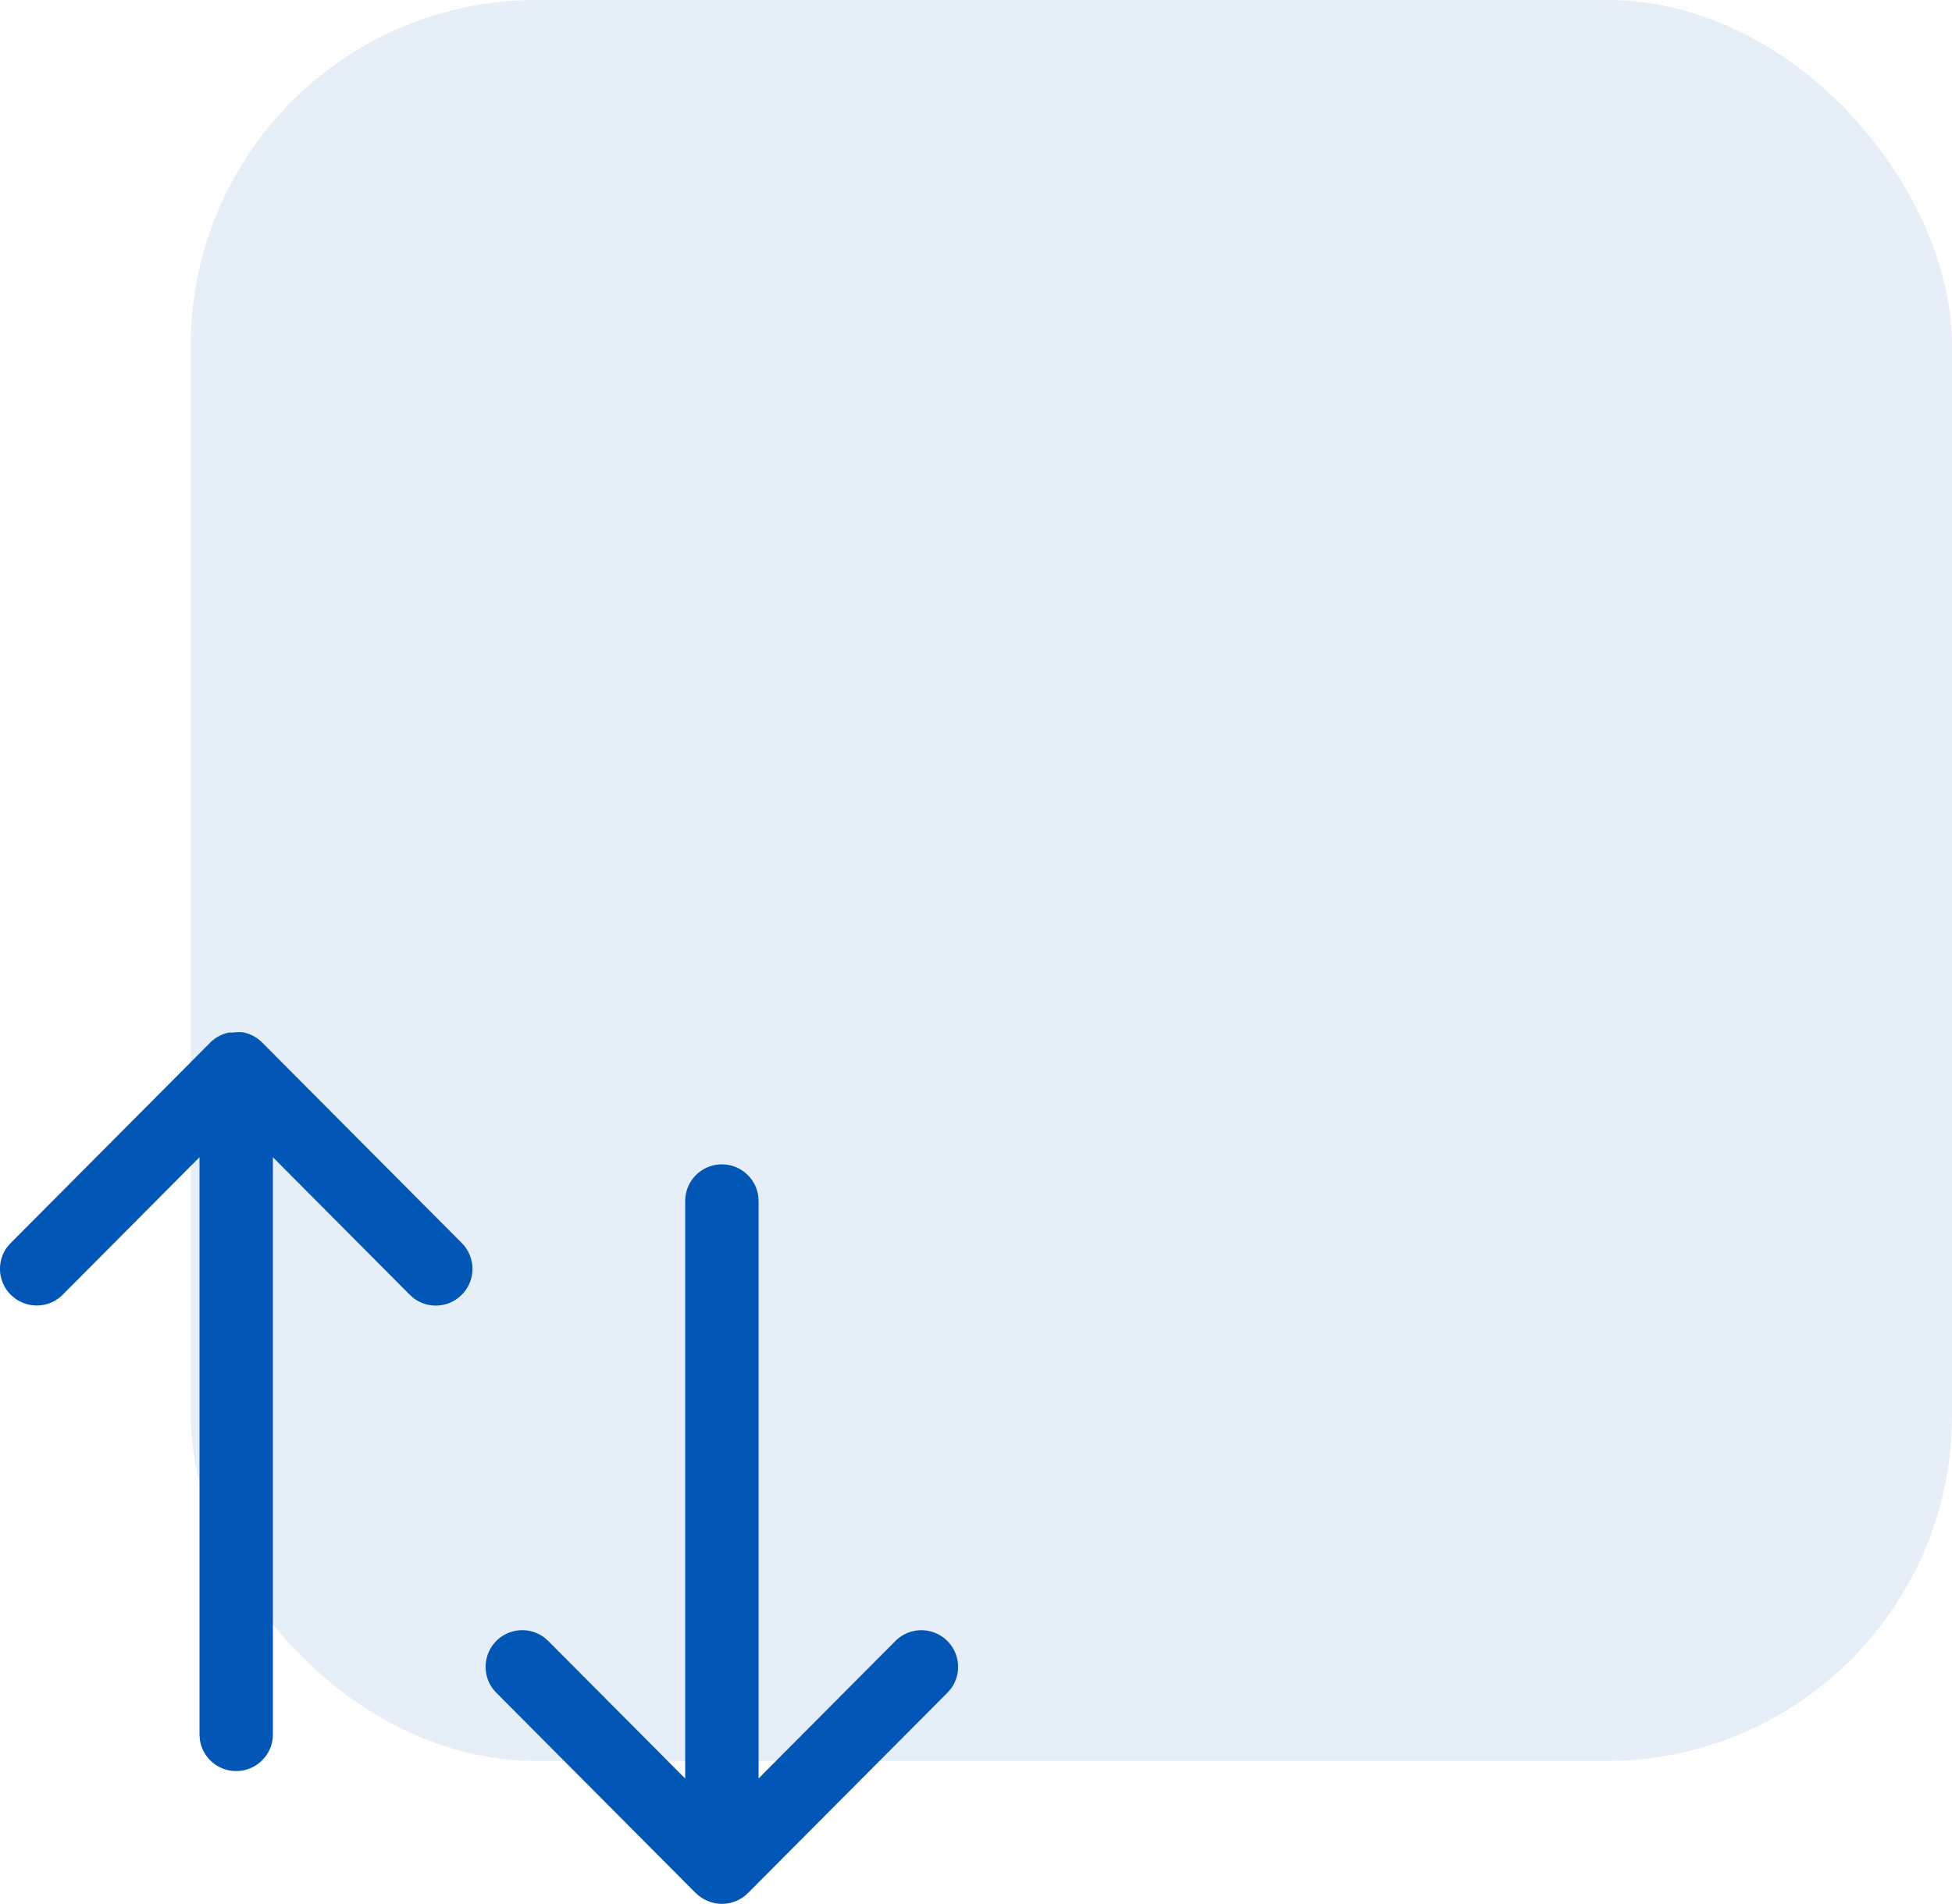 <svg xmlns="http://www.w3.org/2000/svg" width="96.421" height="94.068" viewBox="0 0 96.421 94.068">
  <g id="Group_3422" data-name="Group 3422" transform="translate(-786.58 -22222.998)">
    <g id="Group_26" data-name="Group 26" transform="translate(795.692 22222.668)">
      <rect id="Rectangle_33" data-name="Rectangle 33" width="87" height="87" rx="17.064" transform="translate(0.309 0.33)" fill="#0156b6" opacity="0.1"/>
    </g>
    <g id="Iconly_Light-outline_Swap" data-name="Iconly/Light-outline/Swap" transform="translate(786.58 22273.971)">
      <g id="Swap" transform="translate(0 0)">
        <path id="Swap-2" data-name="Swap" d="M34.581,42.738l-.013-.012a1.821,1.821,0,0,1-.185-.16l-.006,0-9.854-9.9a1.812,1.812,0,0,1,2.366-2.734l.2.176,6.757,6.789V8.371a1.812,1.812,0,0,1,3.608-.246l.017.246v28.52L44.231,30.1a1.813,1.813,0,0,1,2.744,2.354l-.174.2-9.854,9.9a1.815,1.815,0,0,1-2.366.177ZM9.872,34.969l-.017-.247V6.2L3.1,12.992a1.814,1.814,0,0,1-2.359.181L.534,13a1.811,1.811,0,0,1-.181-2.359l.174-.2,9.854-9.9a1.8,1.8,0,0,1,.745-.452h0L11.167.07l.009,0,.032-.009.014,0,.027-.007.018,0L11.29.039l.021,0,.021,0,.023,0,.022,0,.022,0,.024,0,.019,0,.029,0,.014,0,.037,0h.007A1.825,1.825,0,0,1,12,.031h0a1.8,1.8,0,0,1,.745.325l.008.007a1.824,1.824,0,0,1,.194.168l0,0,9.854,9.9a1.812,1.812,0,0,1-2.366,2.734l-.2-.176L13.48,6.2V34.722a1.813,1.813,0,0,1-3.608.247Z" fill="#0156b6"/>
      </g>
    </g>
  </g>
</svg>
